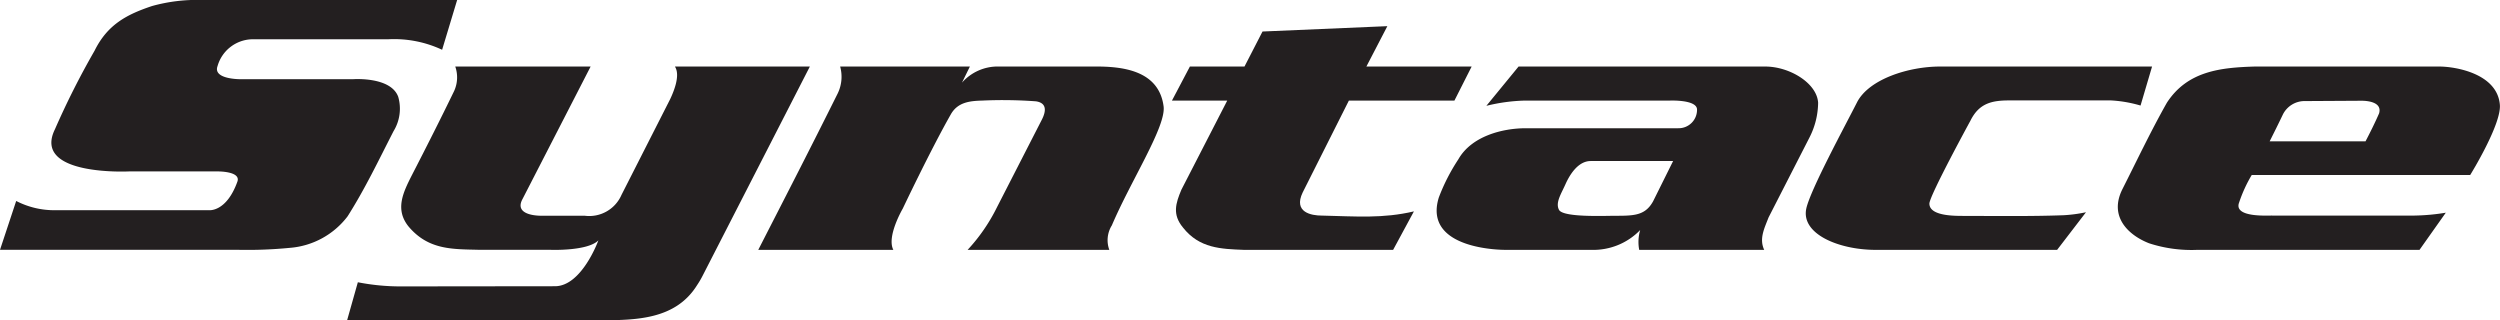 <svg xmlns="http://www.w3.org/2000/svg" width="220.862" height="28.309" viewBox="0 0 220.862 28.309">
  <g id="surface1" transform="translate(-11.055 -81.891)">
    <path id="Pfad_111303" data-name="Pfad 111303" d="M63.557,86.4c.025.112.606.692-.422,2.876l-4.3,8.459a3.107,3.107,0,0,1-3.252,1.848h-3.8s-2.525.071-1.7-1.466L56.106,86.4H44.145a2.9,2.9,0,0,1-.1,2.168c-1.211,2.5-2.469,4.983-3.741,7.451-.764,1.512-1.5,3-.29,4.509,1.761,2.092,3.868,2.005,6.281,2.066h6.255s3.278.132,4.24-.835c0,0-1.461,4.052-3.838,4.052l-13.661.016a19.607,19.607,0,0,1-3.751-.367l-.952,3.37H57.006c3.064-.046,6.586-.03,8.51-3.125a8.044,8.044,0,0,0,.458-.774l9.5-18.532H63.557" transform="translate(7.129 1.367)" fill="#231f20"/>
    <path id="Pfad_111304" data-name="Pfad 111304" d="M92.264,86.4h-8.6a4.206,4.206,0,0,0-3.2,1.425l.7-1.425H69.7a3.373,3.373,0,0,1-.214,2.377c-2.408,4.84-4.622,9.136-7.019,13.819H74.4c-.616-1.176.835-3.649.835-3.649s2.443-5.156,4.235-8.306c.621-1.115,1.731-1.2,2.8-1.232a39.513,39.513,0,0,1,4.723.066c.992.143.9.886.534,1.608l-3.99,7.787A15.729,15.729,0,0,1,80.96,102.6H93.481a2.476,2.476,0,0,1,.224-2.168c1.695-3.975,4.8-8.739,4.571-10.51C97.853,86.672,94.5,86.4,92.264,86.4" transform="translate(15.577 1.367)" fill="#231f20"/>
    <path id="Pfad_111305" data-name="Pfad 111305" d="M46.235,90.441c-.662-1.807-4.006-1.552-4.006-1.552h-9.9c-.519,0-2.443-.1-2.056-1.155a3.257,3.257,0,0,1,3-2.372H45.319a10.007,10.007,0,0,1,4.795.926l1.328-4.4H28.91a14.956,14.956,0,0,0-4.418.534c-2.255.753-3.945,1.644-5.085,3.955a71.312,71.312,0,0,0-3.5,6.937c-2.041,4.158,6.55,3.721,6.55,3.721h7.757s2.158-.046,1.812.906c-.982,2.723-2.519,2.519-2.519,2.519H16.038a7.33,7.33,0,0,1-3.553-.814l-1.43,4.316H32.172a38.372,38.372,0,0,0,4.464-.173,7.1,7.1,0,0,0,5.125-2.784c1.527-2.4,2.743-4.952,4.057-7.518a3.8,3.8,0,0,0,.417-3.049" transform="translate(0 0)" fill="#231f20"/>
    <path id="Pfad_111306" data-name="Pfad 111306" d="M177.731,90.535c-.356.819-.788,1.685-1.2,2.474h-8.469c.387-.769.805-1.608,1.182-2.4a2.146,2.146,0,0,1,1.816-1.155l5.126-.03C176.753,89.426,178.011,89.558,177.731,90.535Zm5.31-4.133H166.748c-2.983.092-5.94.377-7.772,3.207-1.39,2.453-2.672,5.156-3.914,7.609s.534,4.092,2.352,4.8a12.078,12.078,0,0,0,4.244.58H181.3l2.322-3.283a18.683,18.683,0,0,1-2.779.254H168.294c-.377-.015-3.441.2-2.932-1.15a12.338,12.338,0,0,1,1.115-2.433h19.3s2.835-4.576,2.616-6.271c-.275-2.687-3.893-3.313-5.359-3.313" transform="translate(43.506 1.367)" fill="#231f20"/>
    <path id="Pfad_111307" data-name="Pfad 111307" d="M103.749,100.4c-.9,0-2.53-.28-1.685-2.041l4.082-8.118h9.324l1.522-3.008h-9.3l1.853-3.568-11.029.473-1.593,3.095H92.1L90.516,90.24H95.4L91.35,98.114c-.509,1.211-.814,2.194.142,3.344,1.446,1.837,3.359,1.893,5.39,1.97h13.173l1.837-3.4c-2.748.646-5.08.443-8.144.371" transform="translate(24.075 0.537)" fill="#231f20"/>
    <path id="Pfad_111308" data-name="Pfad 111308" d="M148.05,91.161c.779-1.552,1.934-1.766,3.452-1.766h8.948a11.4,11.4,0,0,1,2.616.453l1.018-3.446h-18.73c-2.79,0-6.3,1.12-7.34,3.171s-4.1,7.691-4.474,9.36c-.5,2.265,2.881,3.665,6.128,3.665h16.028l2.55-3.324a12.7,12.7,0,0,1-1.99.265c-2.947.107-5.823.061-8.77.061-.549-.015-3.074.087-3.074-1.089,0-.687,3.639-7.35,3.639-7.35" transform="translate(37.095 1.367)" fill="#231f20"/>
    <path id="Pfad_111309" data-name="Pfad 111309" d="M127.583,98.312c-.79,1.435-1.981,1.247-3.965,1.283-1.818.031-4.067,0-4.347-.534-.331-.636.188-1.4.564-2.245s1.115-2.066,2.24-2.066h7.278Zm9.9-11.91H115.7l-2.846,3.471a15.7,15.7,0,0,1,3.4-.463h12.825s2.387-.1,2.387.794a1.626,1.626,0,0,1-1.659,1.649H116.34c-2.082,0-4.811.708-5.965,2.754a17.085,17.085,0,0,0-1.721,3.364c-1.455,4.7,5.874,4.626,5.874,4.626h7.585a5.753,5.753,0,0,0,4.331-1.751,3.744,3.744,0,0,0-.087,1.751H137.4c-.464-.992.025-1.919.387-2.866l3.613-7.06a6.891,6.891,0,0,0,.764-3.069c-.1-1.72-2.5-3.2-4.678-3.2" transform="translate(29.513 1.367)" fill="#231f20"/>
  </g>
</svg>
